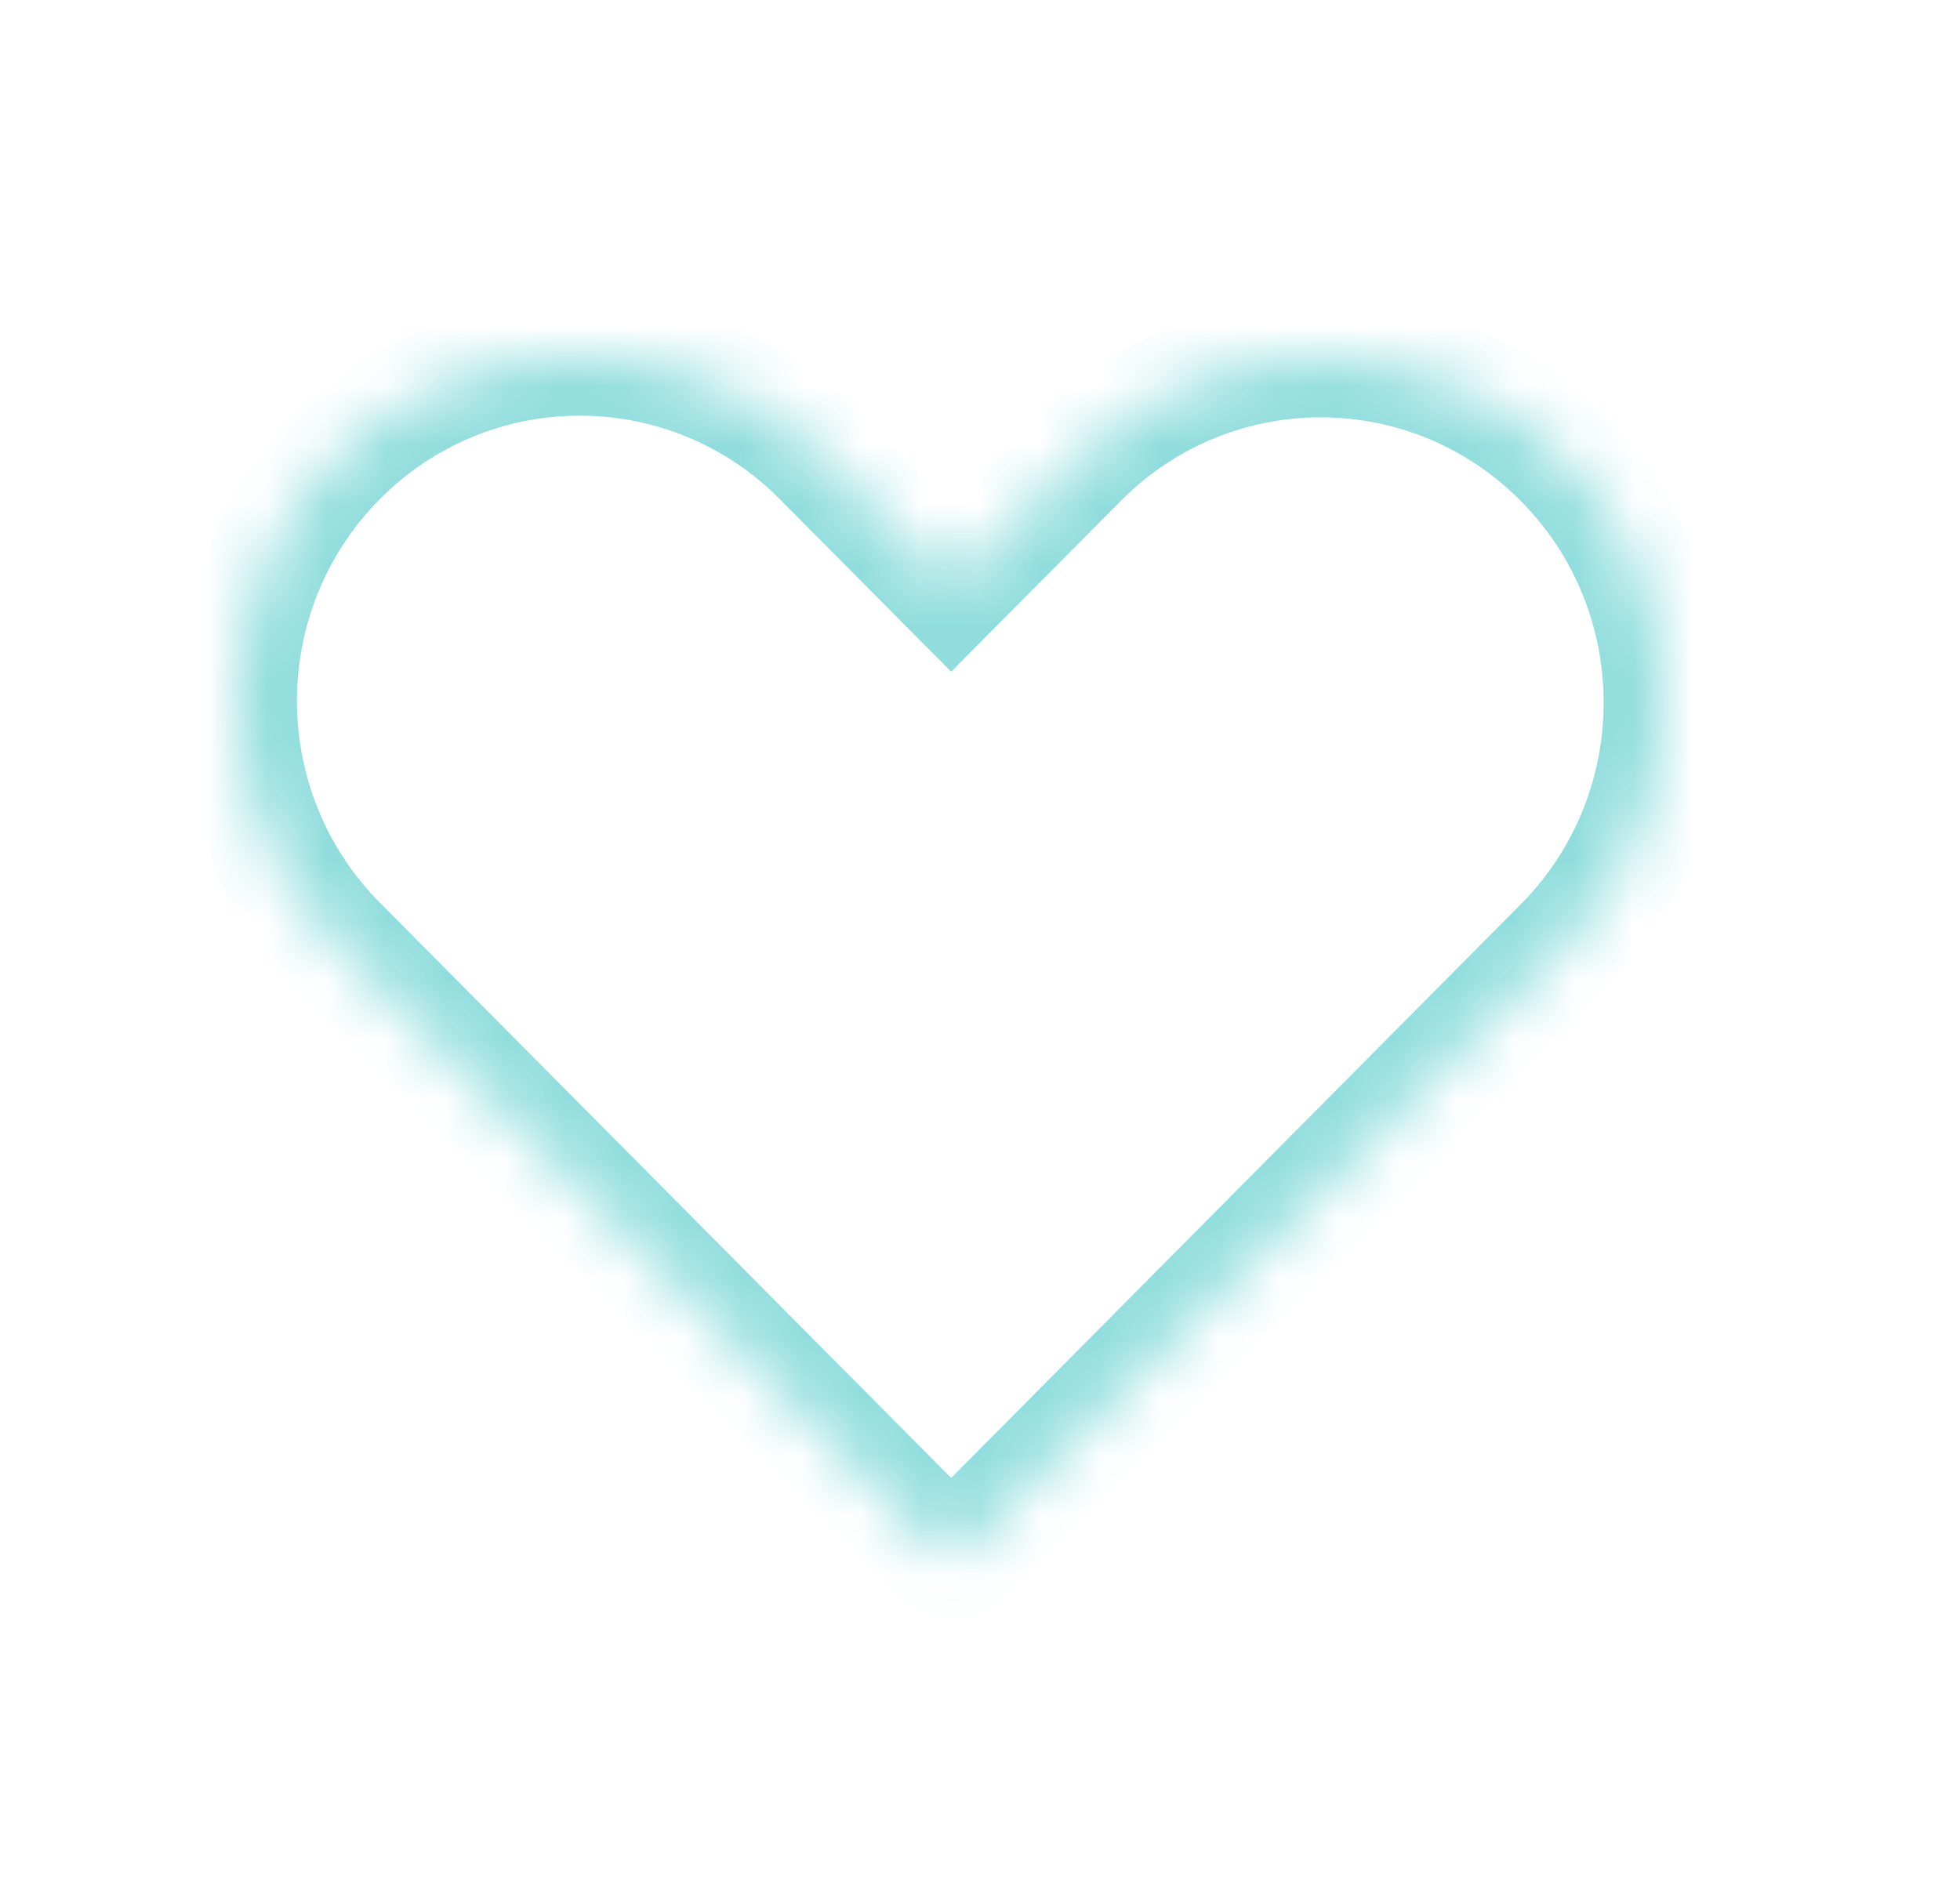 <?xml version="1.0" encoding="UTF-8"?> <svg xmlns="http://www.w3.org/2000/svg" width="33" height="32" viewBox="0 0 33 32" fill="none"><mask id="path-1-inside-1_74_5" fill="white"><path fill-rule="evenodd" clip-rule="evenodd" d="M5.688 7.7C3.437 9.966 3.437 13.641 5.688 15.907L15.944 26.238C15.985 26.279 16.052 26.277 16.091 26.235L16.138 26.183L26.312 15.936C28.562 13.669 28.562 9.995 26.312 7.728C24.062 5.462 20.413 5.462 18.163 7.728L16.014 9.893L13.837 7.7C11.587 5.433 7.938 5.433 5.688 7.7Z"></path></mask><path d="M5.688 15.907L4.978 16.612L4.978 16.612L5.688 15.907ZM5.688 7.7L4.978 6.995L4.978 6.995L5.688 7.7ZM15.944 26.238L16.654 25.533L16.654 25.533L15.944 26.238ZM16.091 26.235L15.353 25.559L15.353 25.559L16.091 26.235ZM16.138 26.183L15.428 25.479L15.414 25.493L15.4 25.508L16.138 26.183ZM26.312 15.936L27.022 16.64L26.312 15.936ZM18.163 7.728L17.453 7.024L17.453 7.024L18.163 7.728ZM16.014 9.893L15.304 10.597L16.014 11.312L16.724 10.597L16.014 9.893ZM13.837 7.7L13.127 8.404L13.127 8.404L13.837 7.7ZM6.397 15.203C4.534 13.326 4.534 10.281 6.397 8.404L4.978 6.995C2.341 9.652 2.341 13.956 4.978 16.612L6.397 15.203ZM16.654 25.533L6.397 15.203L4.978 16.612L15.235 26.942L16.654 25.533ZM15.353 25.559C15.699 25.181 16.292 25.169 16.654 25.533L15.235 26.942C15.678 27.389 16.404 27.373 16.828 26.91L15.353 25.559ZM15.4 25.508L15.353 25.559L16.828 26.91L16.875 26.858L15.4 25.508ZM16.847 26.888L27.022 16.64L25.602 15.231L15.428 25.479L16.847 26.888ZM27.022 16.64C29.659 13.984 29.659 9.68 27.022 7.024L25.602 8.433C27.466 10.309 27.466 13.355 25.602 15.231L27.022 16.64ZM27.022 7.024C24.38 4.363 20.095 4.363 17.453 7.024L18.873 8.433C20.732 6.56 23.743 6.56 25.602 8.433L27.022 7.024ZM17.453 7.024L15.304 9.188L16.724 10.597L18.873 8.433L17.453 7.024ZM13.127 8.404L15.304 10.597L16.724 9.188L14.547 6.995L13.127 8.404ZM6.397 8.404C8.257 6.532 11.268 6.532 13.127 8.404L14.547 6.995C11.905 4.335 7.62 4.335 4.978 6.995L6.397 8.404Z" fill="#91DDDD" mask="url(#path-1-inside-1_74_5)"></path></svg> 